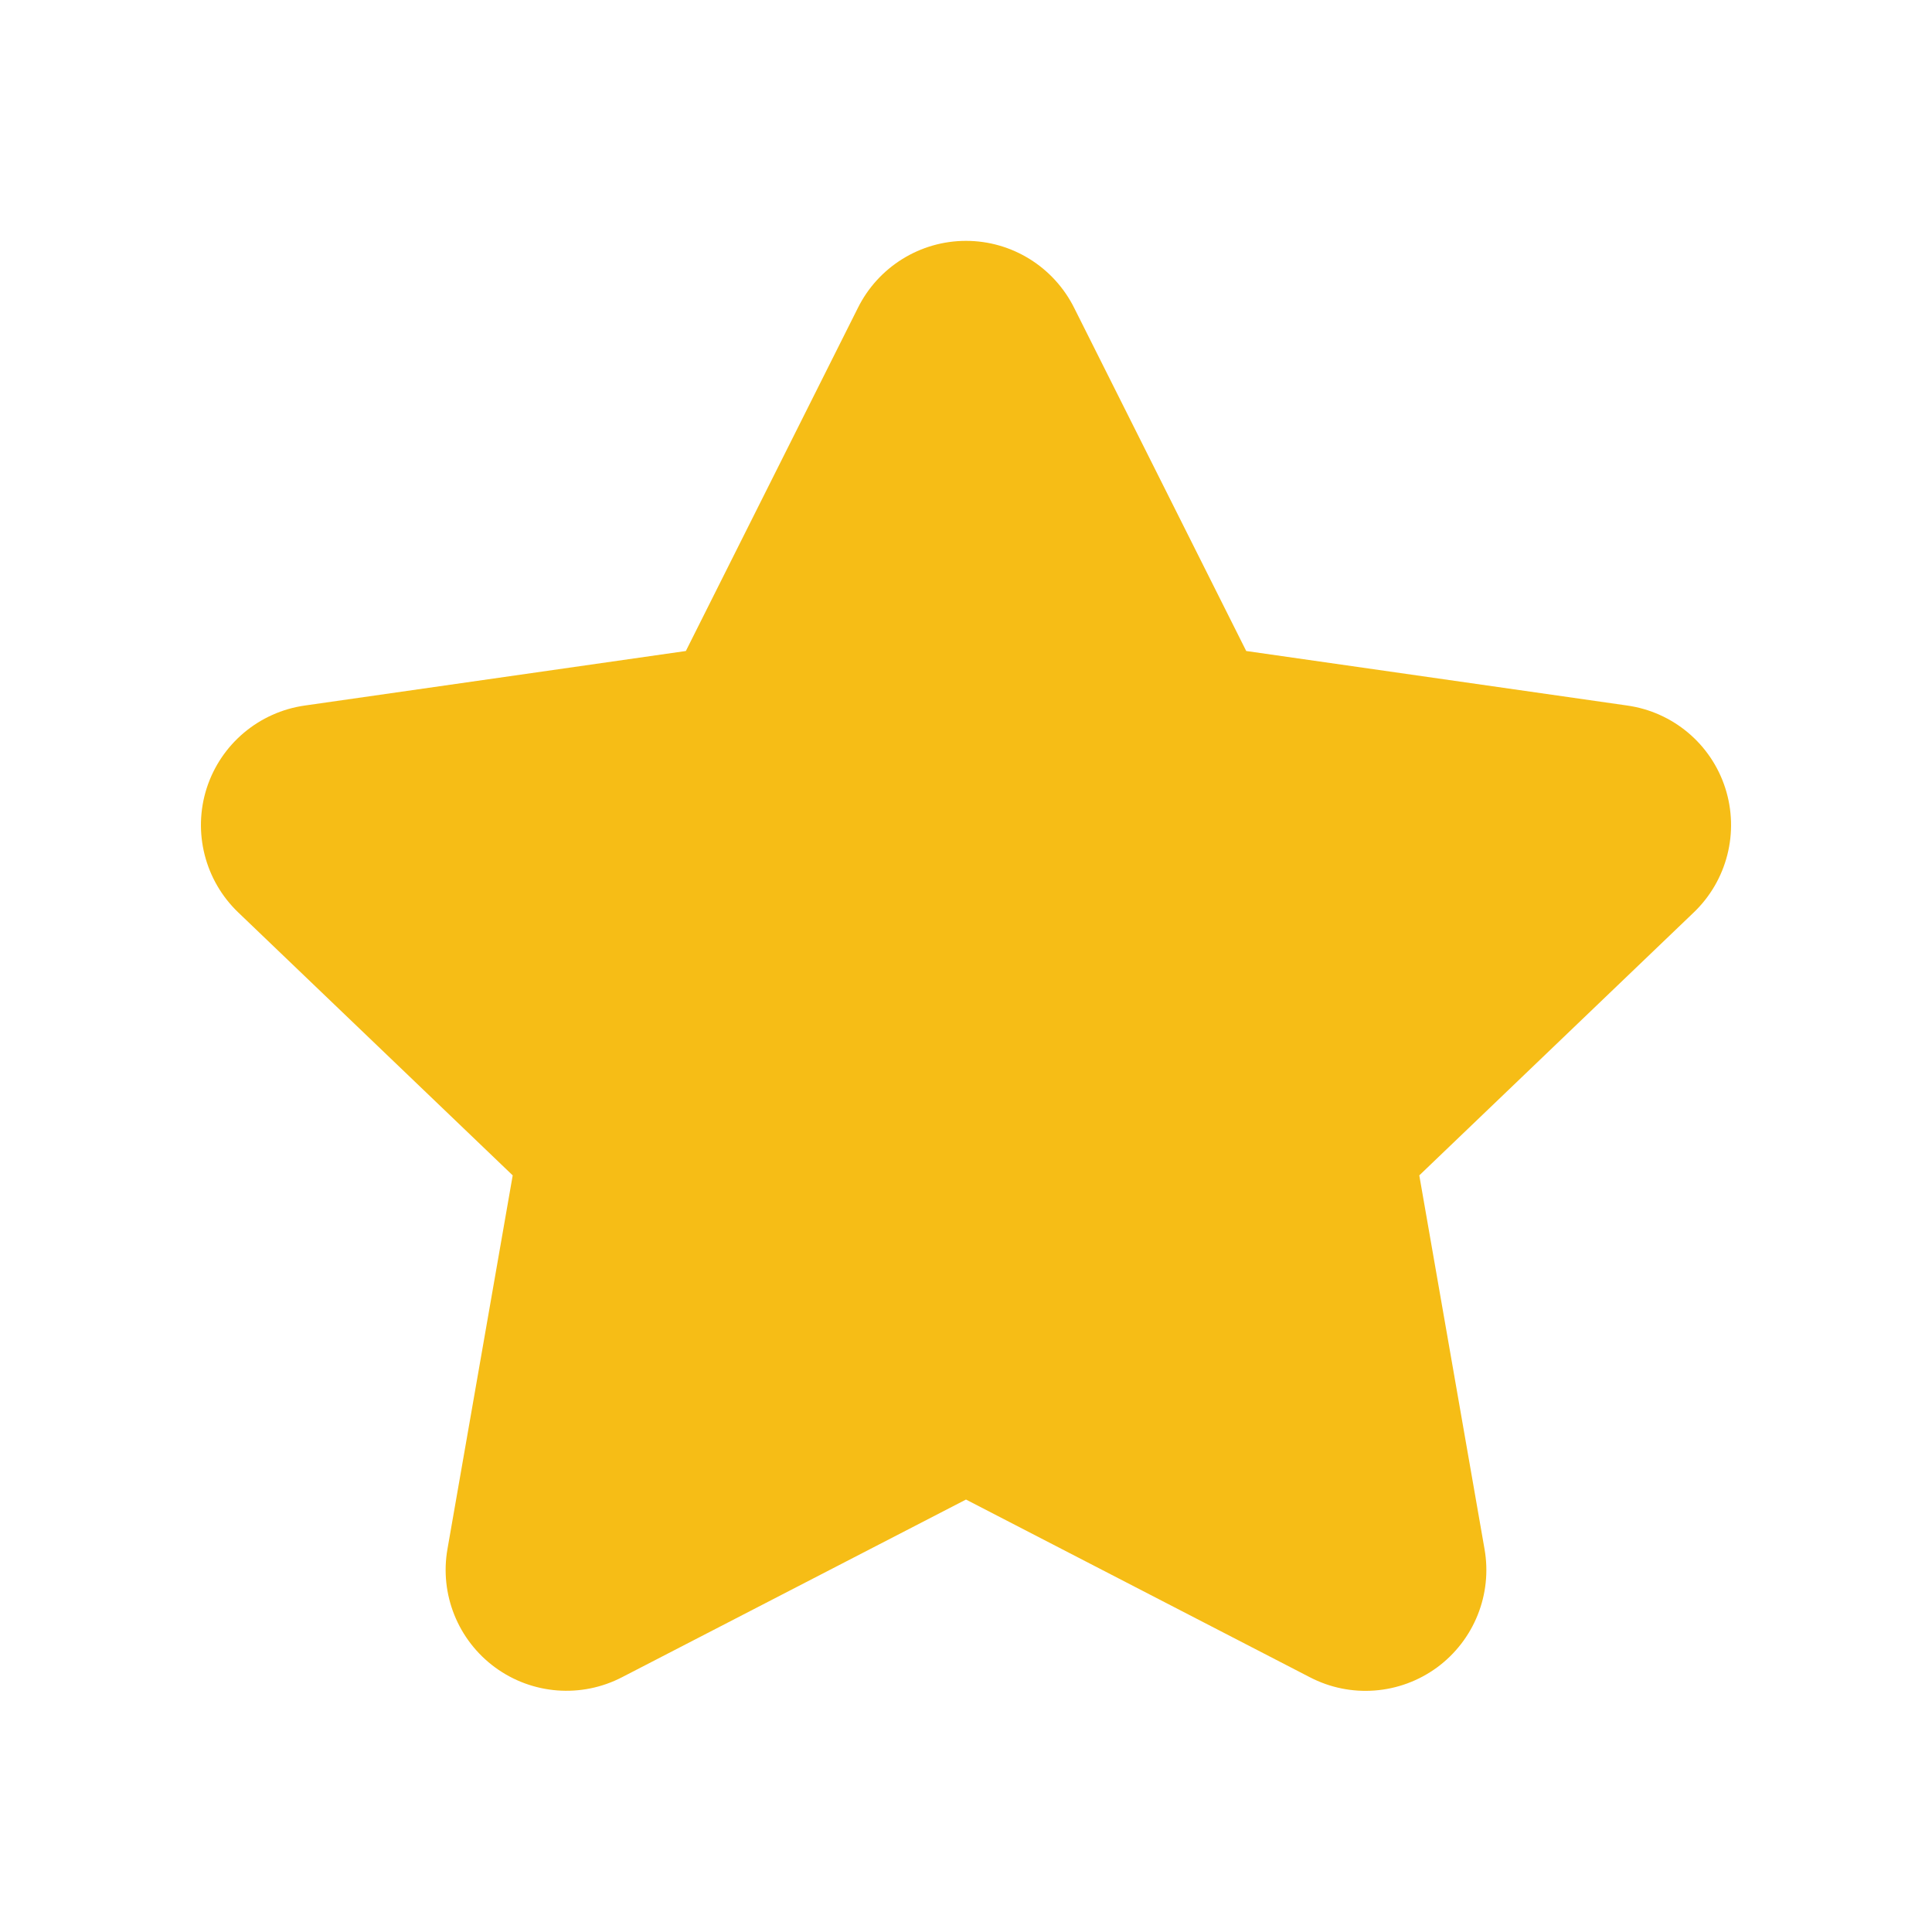<svg width="24" height="24" viewBox="0 0 24 24" fill="none" xmlns="http://www.w3.org/2000/svg">
<g id="Group">
<path id="Path" fill-rule="evenodd" clip-rule="evenodd" d="M7.731 20.833C7.224 21.098 6.611 21.051 6.15 20.713C5.688 20.374 5.459 19.803 5.559 19.24L6.369 14.601L2.961 11.336C2.545 10.939 2.392 10.338 2.568 9.79C2.745 9.242 3.219 8.844 3.789 8.764L8.52 8.087L10.656 3.827C10.909 3.316 11.43 2.992 12 2.992C12.57 2.992 13.091 3.316 13.345 3.827L15.481 8.087L20.212 8.764C20.782 8.844 21.256 9.242 21.432 9.79C21.608 10.338 21.455 10.939 21.039 11.336L17.631 14.601L18.441 19.241C18.541 19.804 18.312 20.375 17.851 20.714C17.389 21.052 16.776 21.099 16.269 20.834L12 18.628L7.731 20.833Z" fill="#F6BD16"/>
</g>
</svg>
